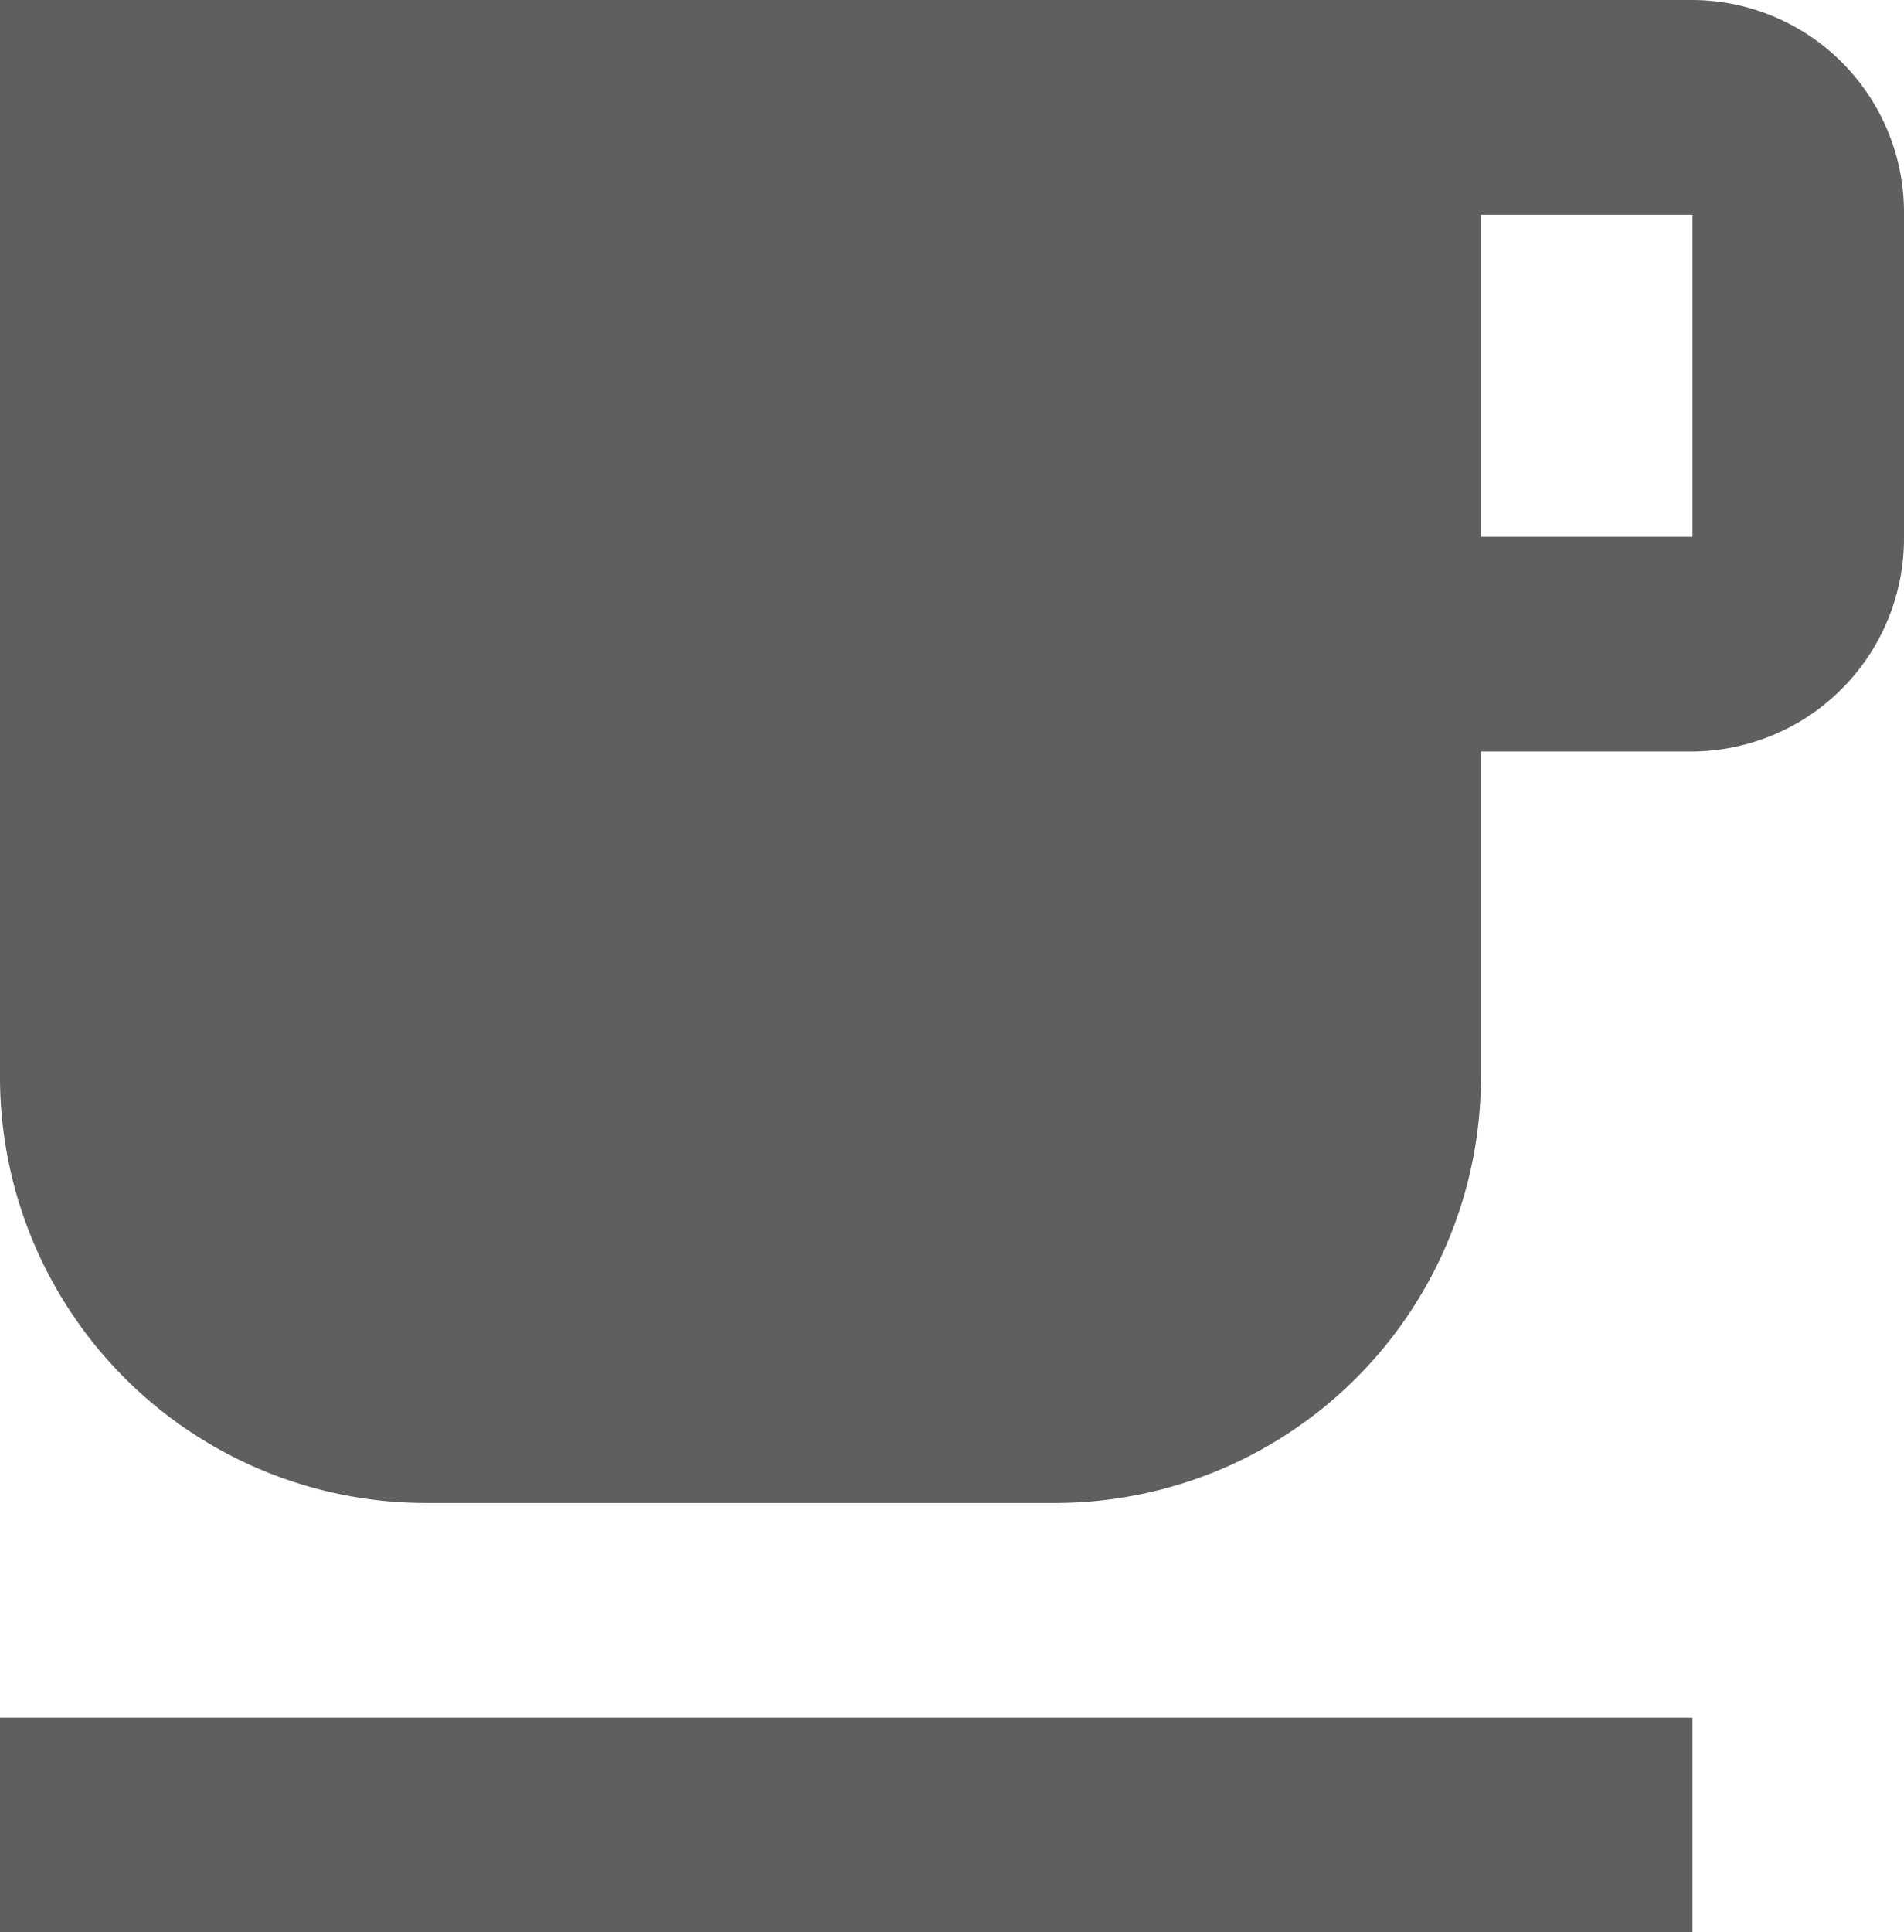 <svg xmlns="http://www.w3.org/2000/svg" width="19.515" height="19.798" viewBox="0 0 19.515 19.798">
  <path id="Icon_material-free-breakfast" data-name="Icon material-free-breakfast" d="M50.68,25H33.333V36a4.367,4.367,0,0,0,4.337,4.4h6.5A4.367,4.367,0,0,0,48.512,36V32.7H50.68a2.184,2.184,0,0,0,2.168-2.2V27.2A2.177,2.177,0,0,0,50.68,25Zm0,5.5H48.512V27.2H50.68ZM33.333,42.6H50.68v2.2H33.333Z" transform="translate(-33.333 -25)" fill="#5f5f5f"/>
</svg>
